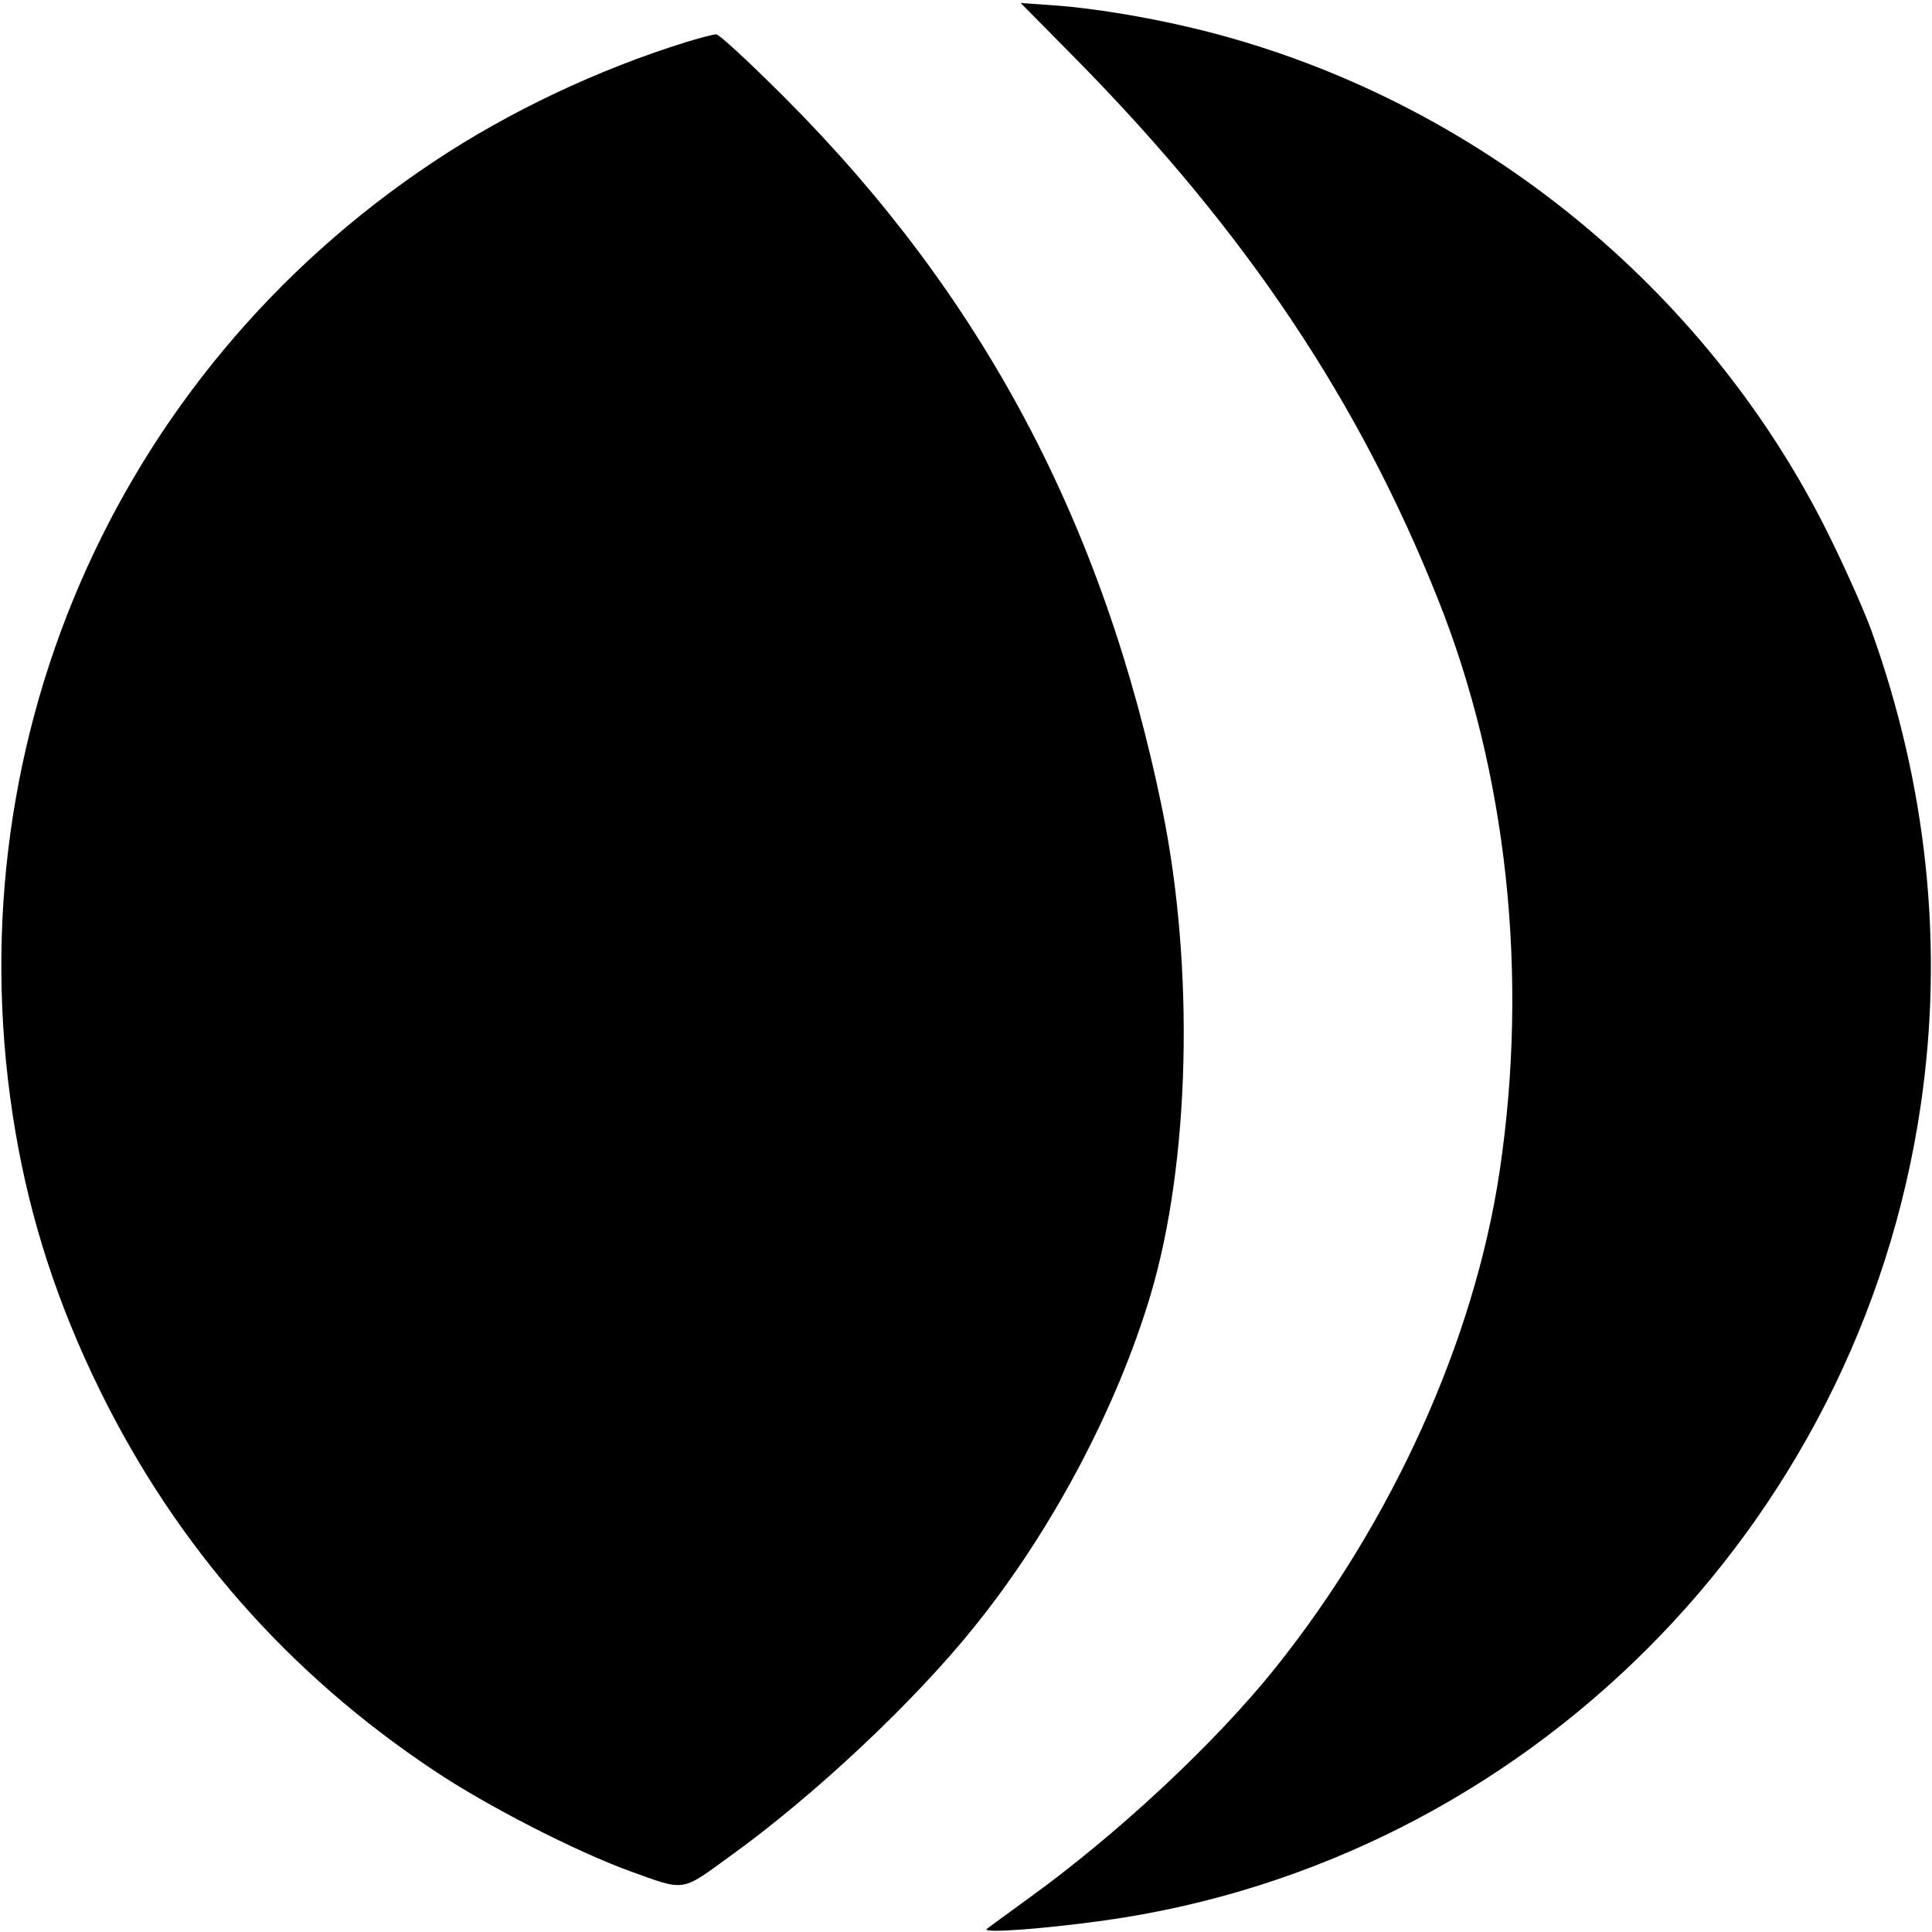 <?xml version="1.0" standalone="no"?>
<!DOCTYPE svg PUBLIC "-//W3C//DTD SVG 20010904//EN"
 "http://www.w3.org/TR/2001/REC-SVG-20010904/DTD/svg10.dtd">
<svg version="1.0" xmlns="http://www.w3.org/2000/svg"
 width="512pt" height="512pt" viewBox="0 0 512 512"
 preserveAspectRatio="xMidYMid meet">
<g transform="translate(0,512) scale(0.1,-0.1)"
fill="#000000" stroke="none">
<path d="M2861 4954 c443 -452 740 -896 949 -1420 184 -460 242 -999 164
-1519 -67 -447 -284 -927 -594 -1315 -161 -201 -422 -444 -660 -615 -52 -38
-99 -72 -105 -77 -14 -12 151 0 315 23 1111 157 1996 1041 2160 2159 62 421
17 849 -131 1260 -17 47 -64 153 -104 235 -315 650 -912 1146 -1610 1339 -147
41 -327 73 -454 82 l-86 6 156 -158z"/>
<path d="M1820 5009 c-235 -73 -470 -184 -670 -317 -852 -566 -1281 -1562
-1109 -2572 40 -235 112 -457 224 -685 203 -413 499 -750 885 -1007 142 -95
377 -215 520 -267 147 -53 134 -55 262 38 222 159 491 411 651 611 205 254
377 580 466 878 105 352 117 868 31 1288 -155 757 -477 1362 -1002 1887 -92
92 -173 167 -180 166 -7 0 -42 -9 -78 -20z"/>
</g>
</svg>
